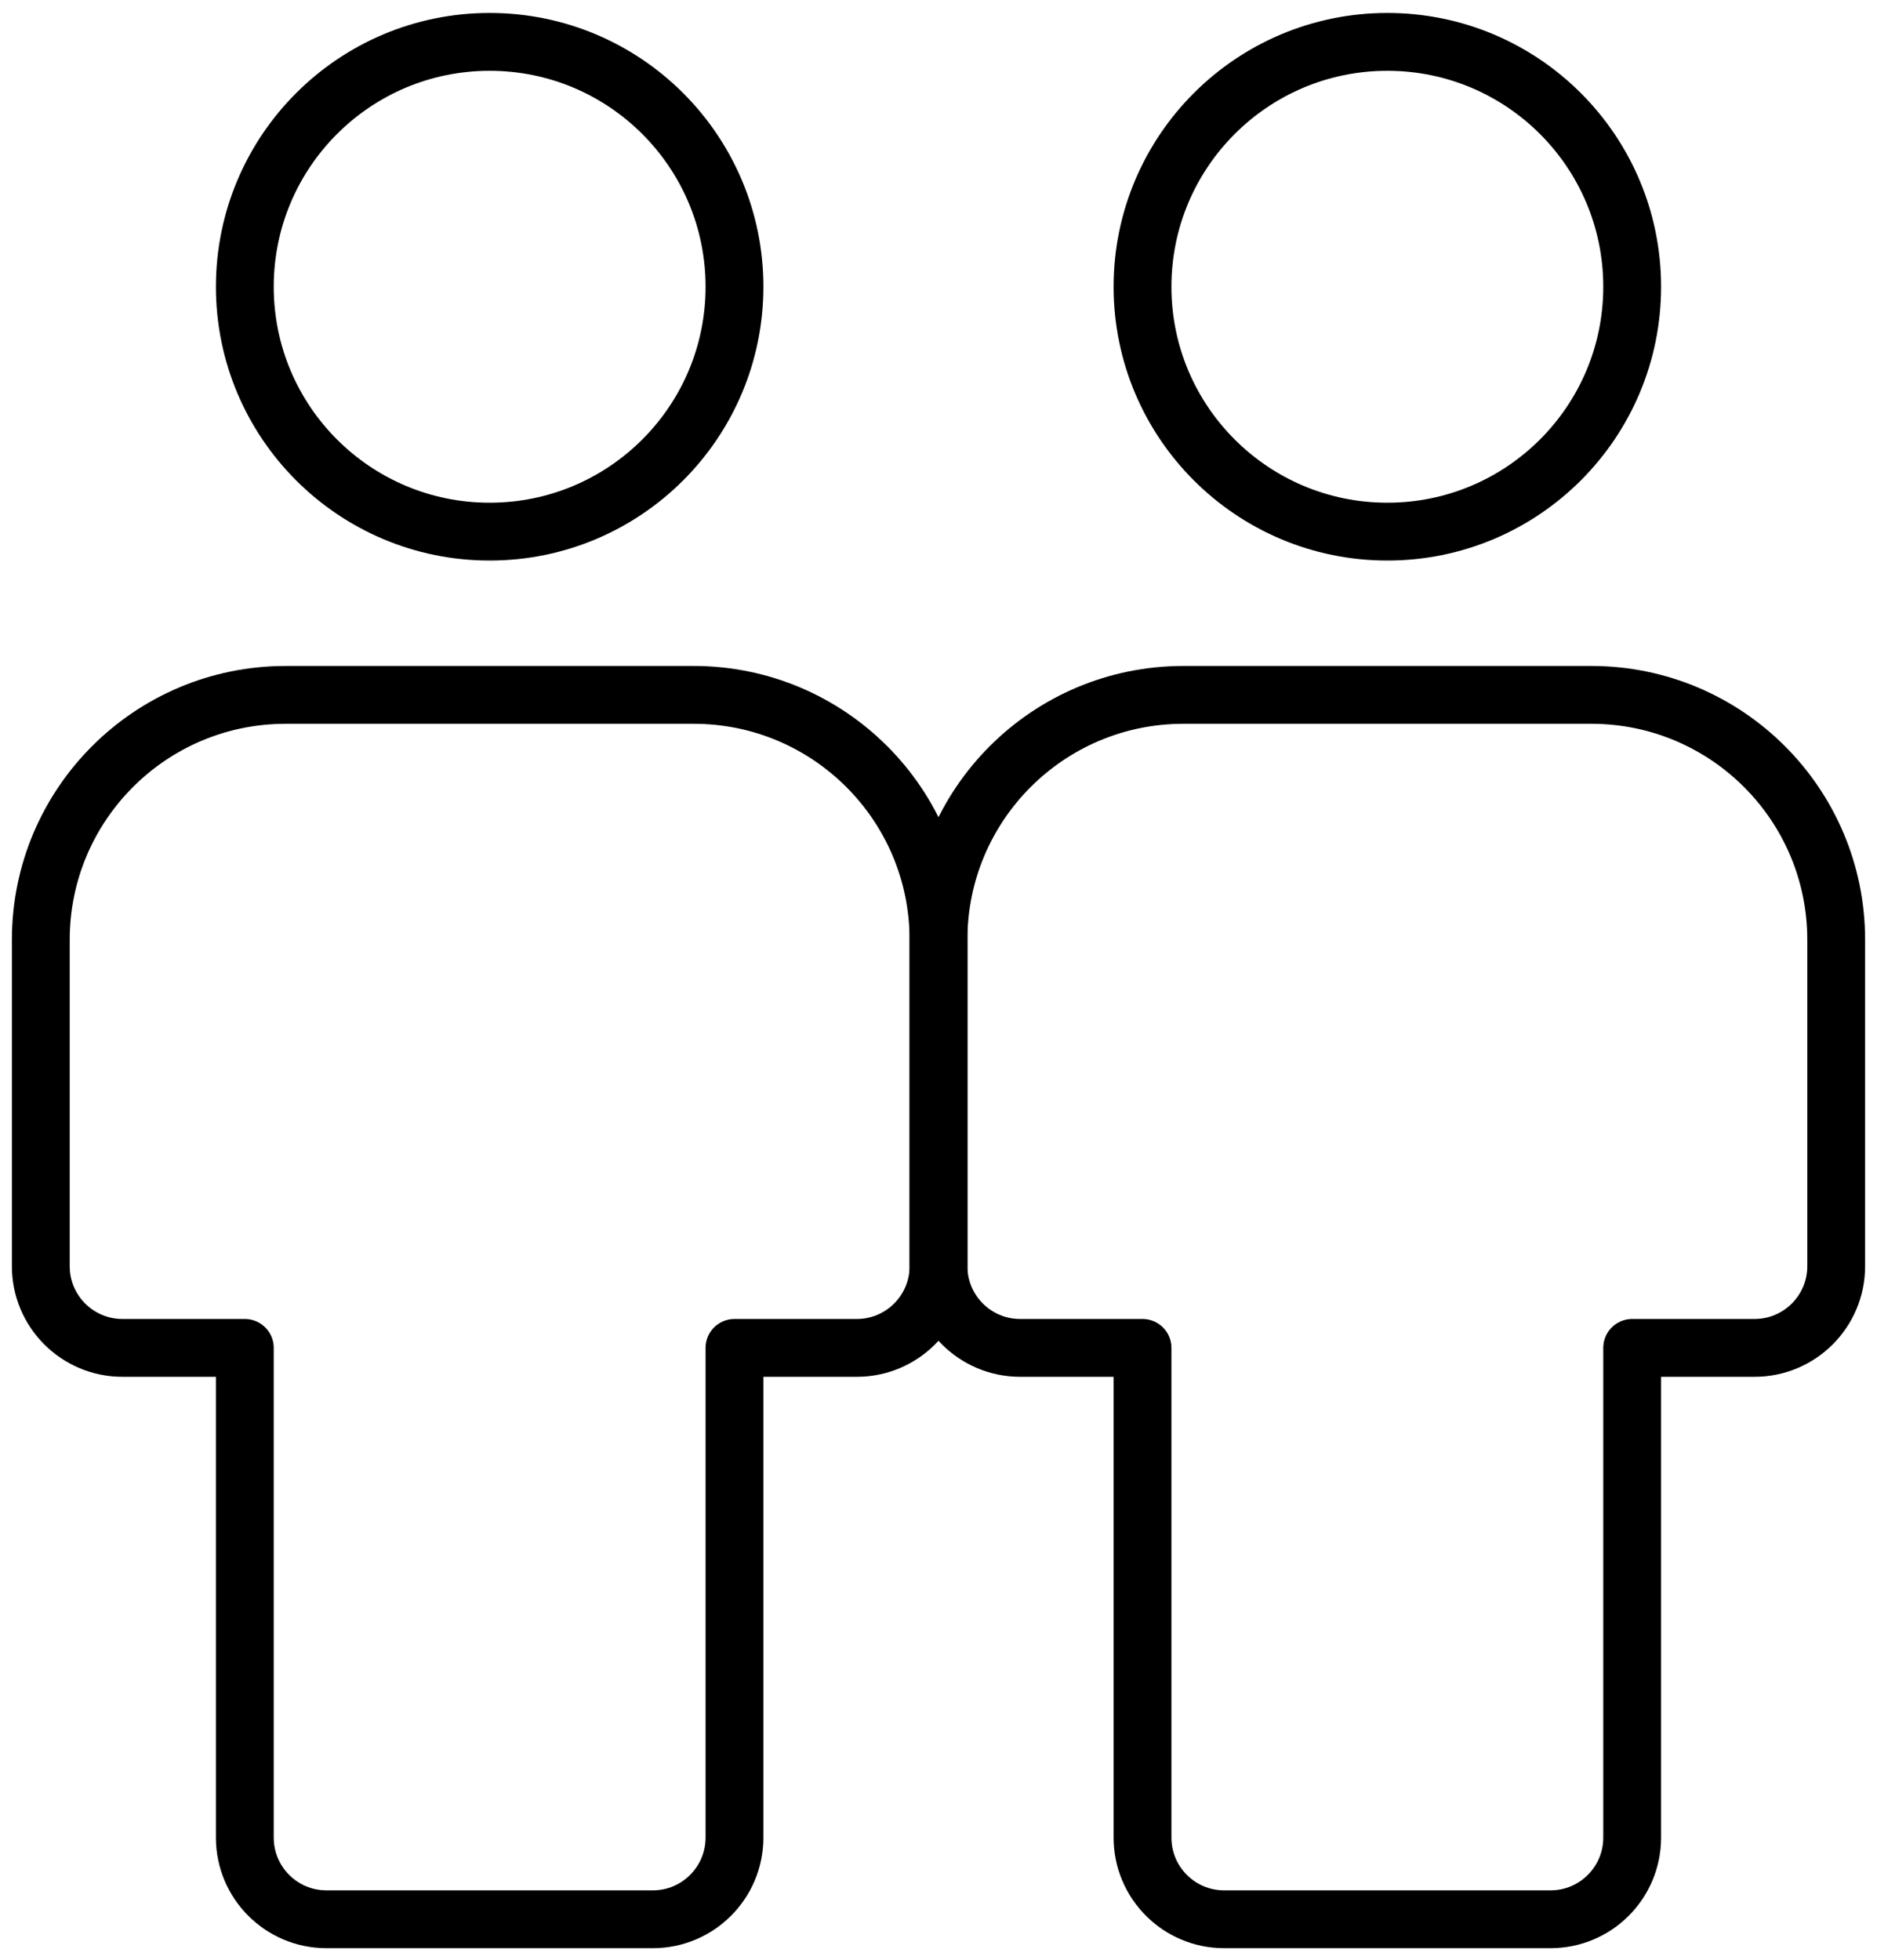 <?xml version="1.0" encoding="utf-8"?>
<!-- Generator: Adobe Illustrator 15.1.0, SVG Export Plug-In . SVG Version: 6.00 Build 0)  -->
<!DOCTYPE svg PUBLIC "-//W3C//DTD SVG 1.1//EN" "http://www.w3.org/Graphics/SVG/1.1/DTD/svg11.dtd">
<svg version="1.1" id="레이어_1" xmlns="http://www.w3.org/2000/svg" xmlns:xlink="http://www.w3.org/1999/xlink" x="0px"
	 y="0px" width="46px" height="48.026px" viewBox="0 0 46 48.026" enable-background="new 0 0 46 48.026" xml:space="preserve">
<g>
	<g>
		
			<circle fill="none" stroke="#000000" stroke-width="1.417" stroke-linecap="round" stroke-linejoin="round" stroke-miterlimit="10" cx="12" cy="7.026" r="6"/>
		
			<path fill="none" stroke="#000000" stroke-width="1.417" stroke-linecap="round" stroke-linejoin="round" stroke-miterlimit="10" d="
			M17,17.026H7c-3.314,0-6,2.687-6,6v8c0,1.104,0.896,2,2,2h3v12c0,1.104,0.896,2,2,2h8c1.104,0,2-0.896,2-2v-12h3
			c1.104,0,2-0.896,2-2v-8C23,19.712,20.313,17.026,17,17.026z"/>
	</g>
	<g>
		
			<circle fill="none" stroke="#000000" stroke-width="1.417" stroke-linecap="round" stroke-linejoin="round" stroke-miterlimit="10" cx="34" cy="7.026" r="6"/>
		
			<path fill="none" stroke="#000000" stroke-width="1.417" stroke-linecap="round" stroke-linejoin="round" stroke-miterlimit="10" d="
			M39,17.026H29c-3.314,0-6,2.687-6,6v8c0,1.104,0.896,2,2,2h3v12c0,1.104,0.896,2,2,2h8c1.104,0,2-0.896,2-2v-12h3
			c1.104,0,2-0.896,2-2v-8C45,19.712,42.313,17.026,39,17.026z"/>
	</g>
</g>
</svg>
